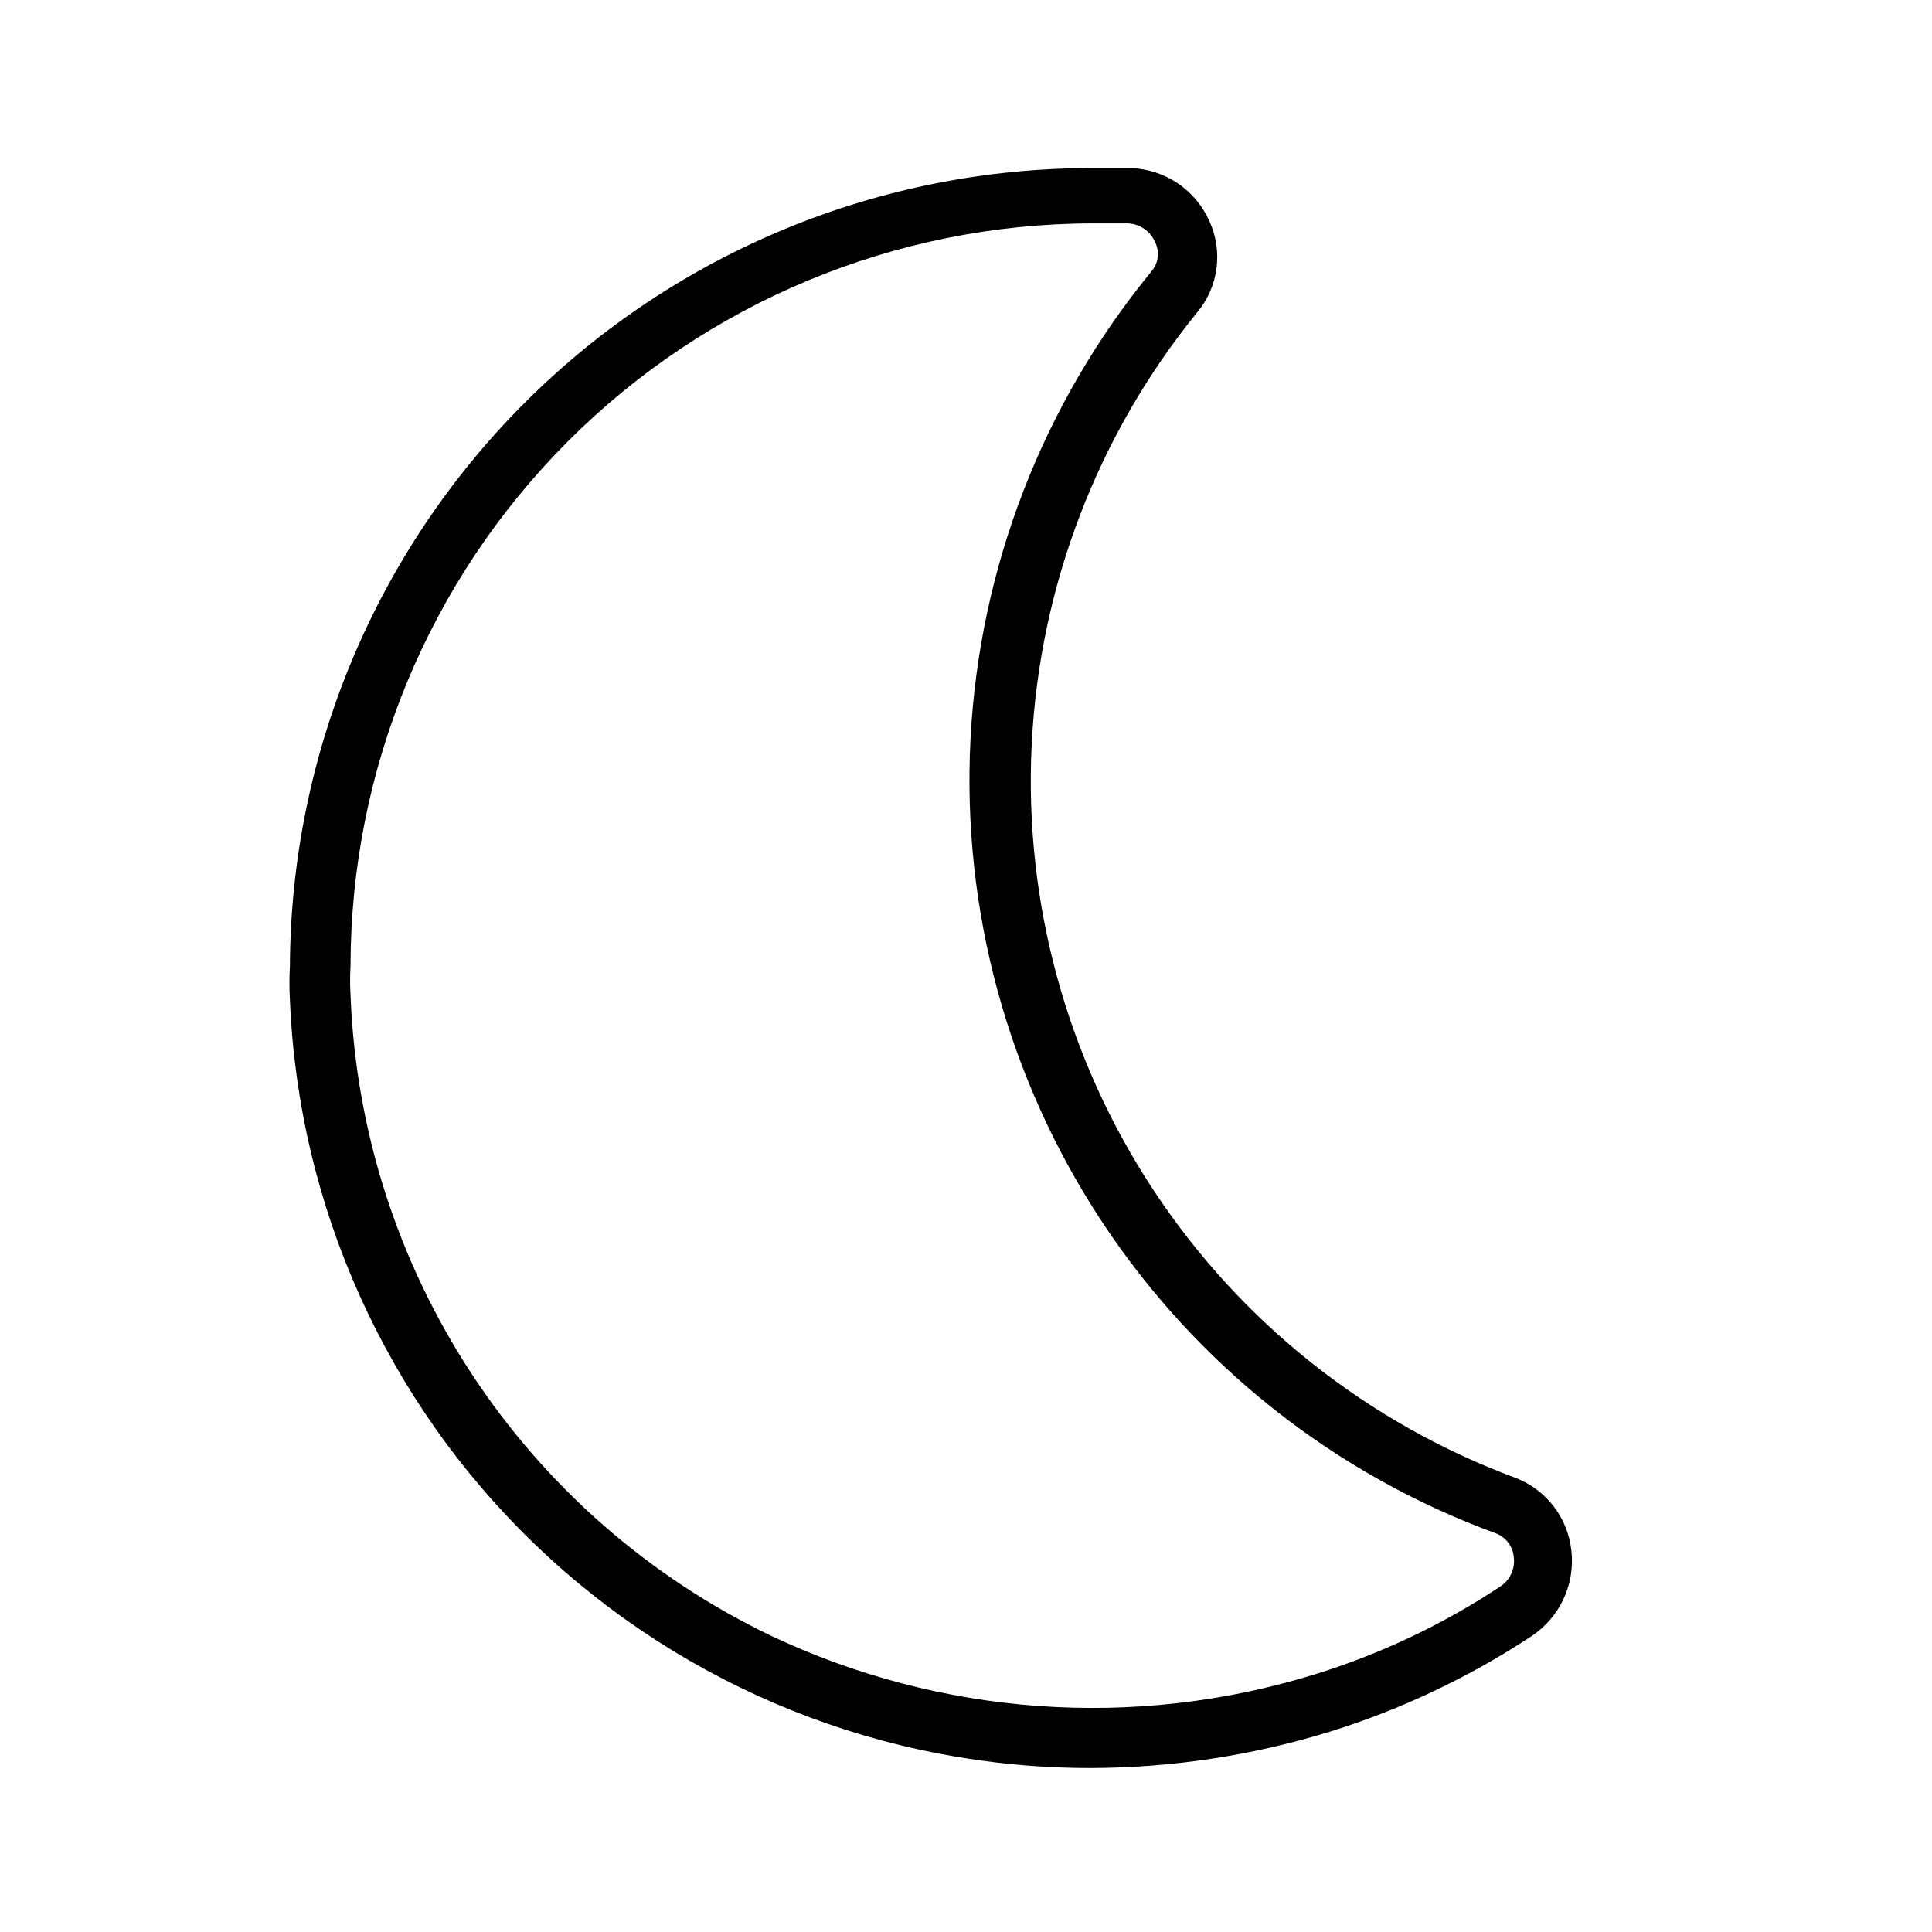 <?xml version="1.0" encoding="UTF-8"?>
<!-- The Best Svg Icon site in the world: iconSvg.co, Visit us! https://iconsvg.co -->
<svg fill="#000000" width="800px" height="800px" version="1.1" viewBox="144 144 512 512" xmlns="http://www.w3.org/2000/svg">
 <path d="m545.79 535.71c-39.297-14.535-72.934-41.227-96.023-76.191-23.086-34.965-34.422-76.383-32.359-118.23 2.062-41.852 17.422-81.953 43.836-114.48 2.766-3.293 4.543-7.305 5.129-11.566 0.582-4.262-0.047-8.602-1.82-12.52-1.777-4.082-4.672-7.574-8.348-10.082-3.68-2.508-7.988-3.926-12.438-4.09h-10.391c-56.191-0.039-110.11 22.188-149.95 61.816-39.836 39.633-62.344 93.434-62.594 149.63-0.168 2.988-0.168 5.984 0 8.973 2.238 54.828 25.625 106.66 65.254 144.61 39.629 37.957 92.418 59.09 147.29 58.961 21.352-0.082 42.574-3.32 62.977-9.605 18.945-5.891 36.965-14.422 53.531-25.348 3.676-2.438 6.609-5.848 8.469-9.848 1.863-4 2.582-8.438 2.078-12.82-0.453-4.234-2.055-8.266-4.637-11.652s-6.043-6-10.004-7.559zm-4.094 28.656c-15.316 10.168-32.02 18.066-49.594 23.457-47.582 14.629-98.914 10.922-143.9-10.391-32.23-15.492-59.629-39.484-79.242-69.391-19.613-29.902-30.699-64.594-32.066-100.33-0.156-2.57-0.156-5.148 0-7.715 0.043-52.129 20.746-102.11 57.574-139 36.832-36.891 86.785-57.672 138.91-57.797h9.605c3.094 0.152 5.836 2.043 7.086 4.879 1.32 2.57 0.945 5.688-0.945 7.871-28.809 35.121-45.605 78.543-47.934 123.9-2.328 45.363 9.938 90.273 34.996 128.16 25.059 37.883 61.594 66.742 104.25 82.348 2.656 1.016 4.492 3.465 4.727 6.297 0.402 3.019-0.941 6.008-3.465 7.715z"/>
</svg>